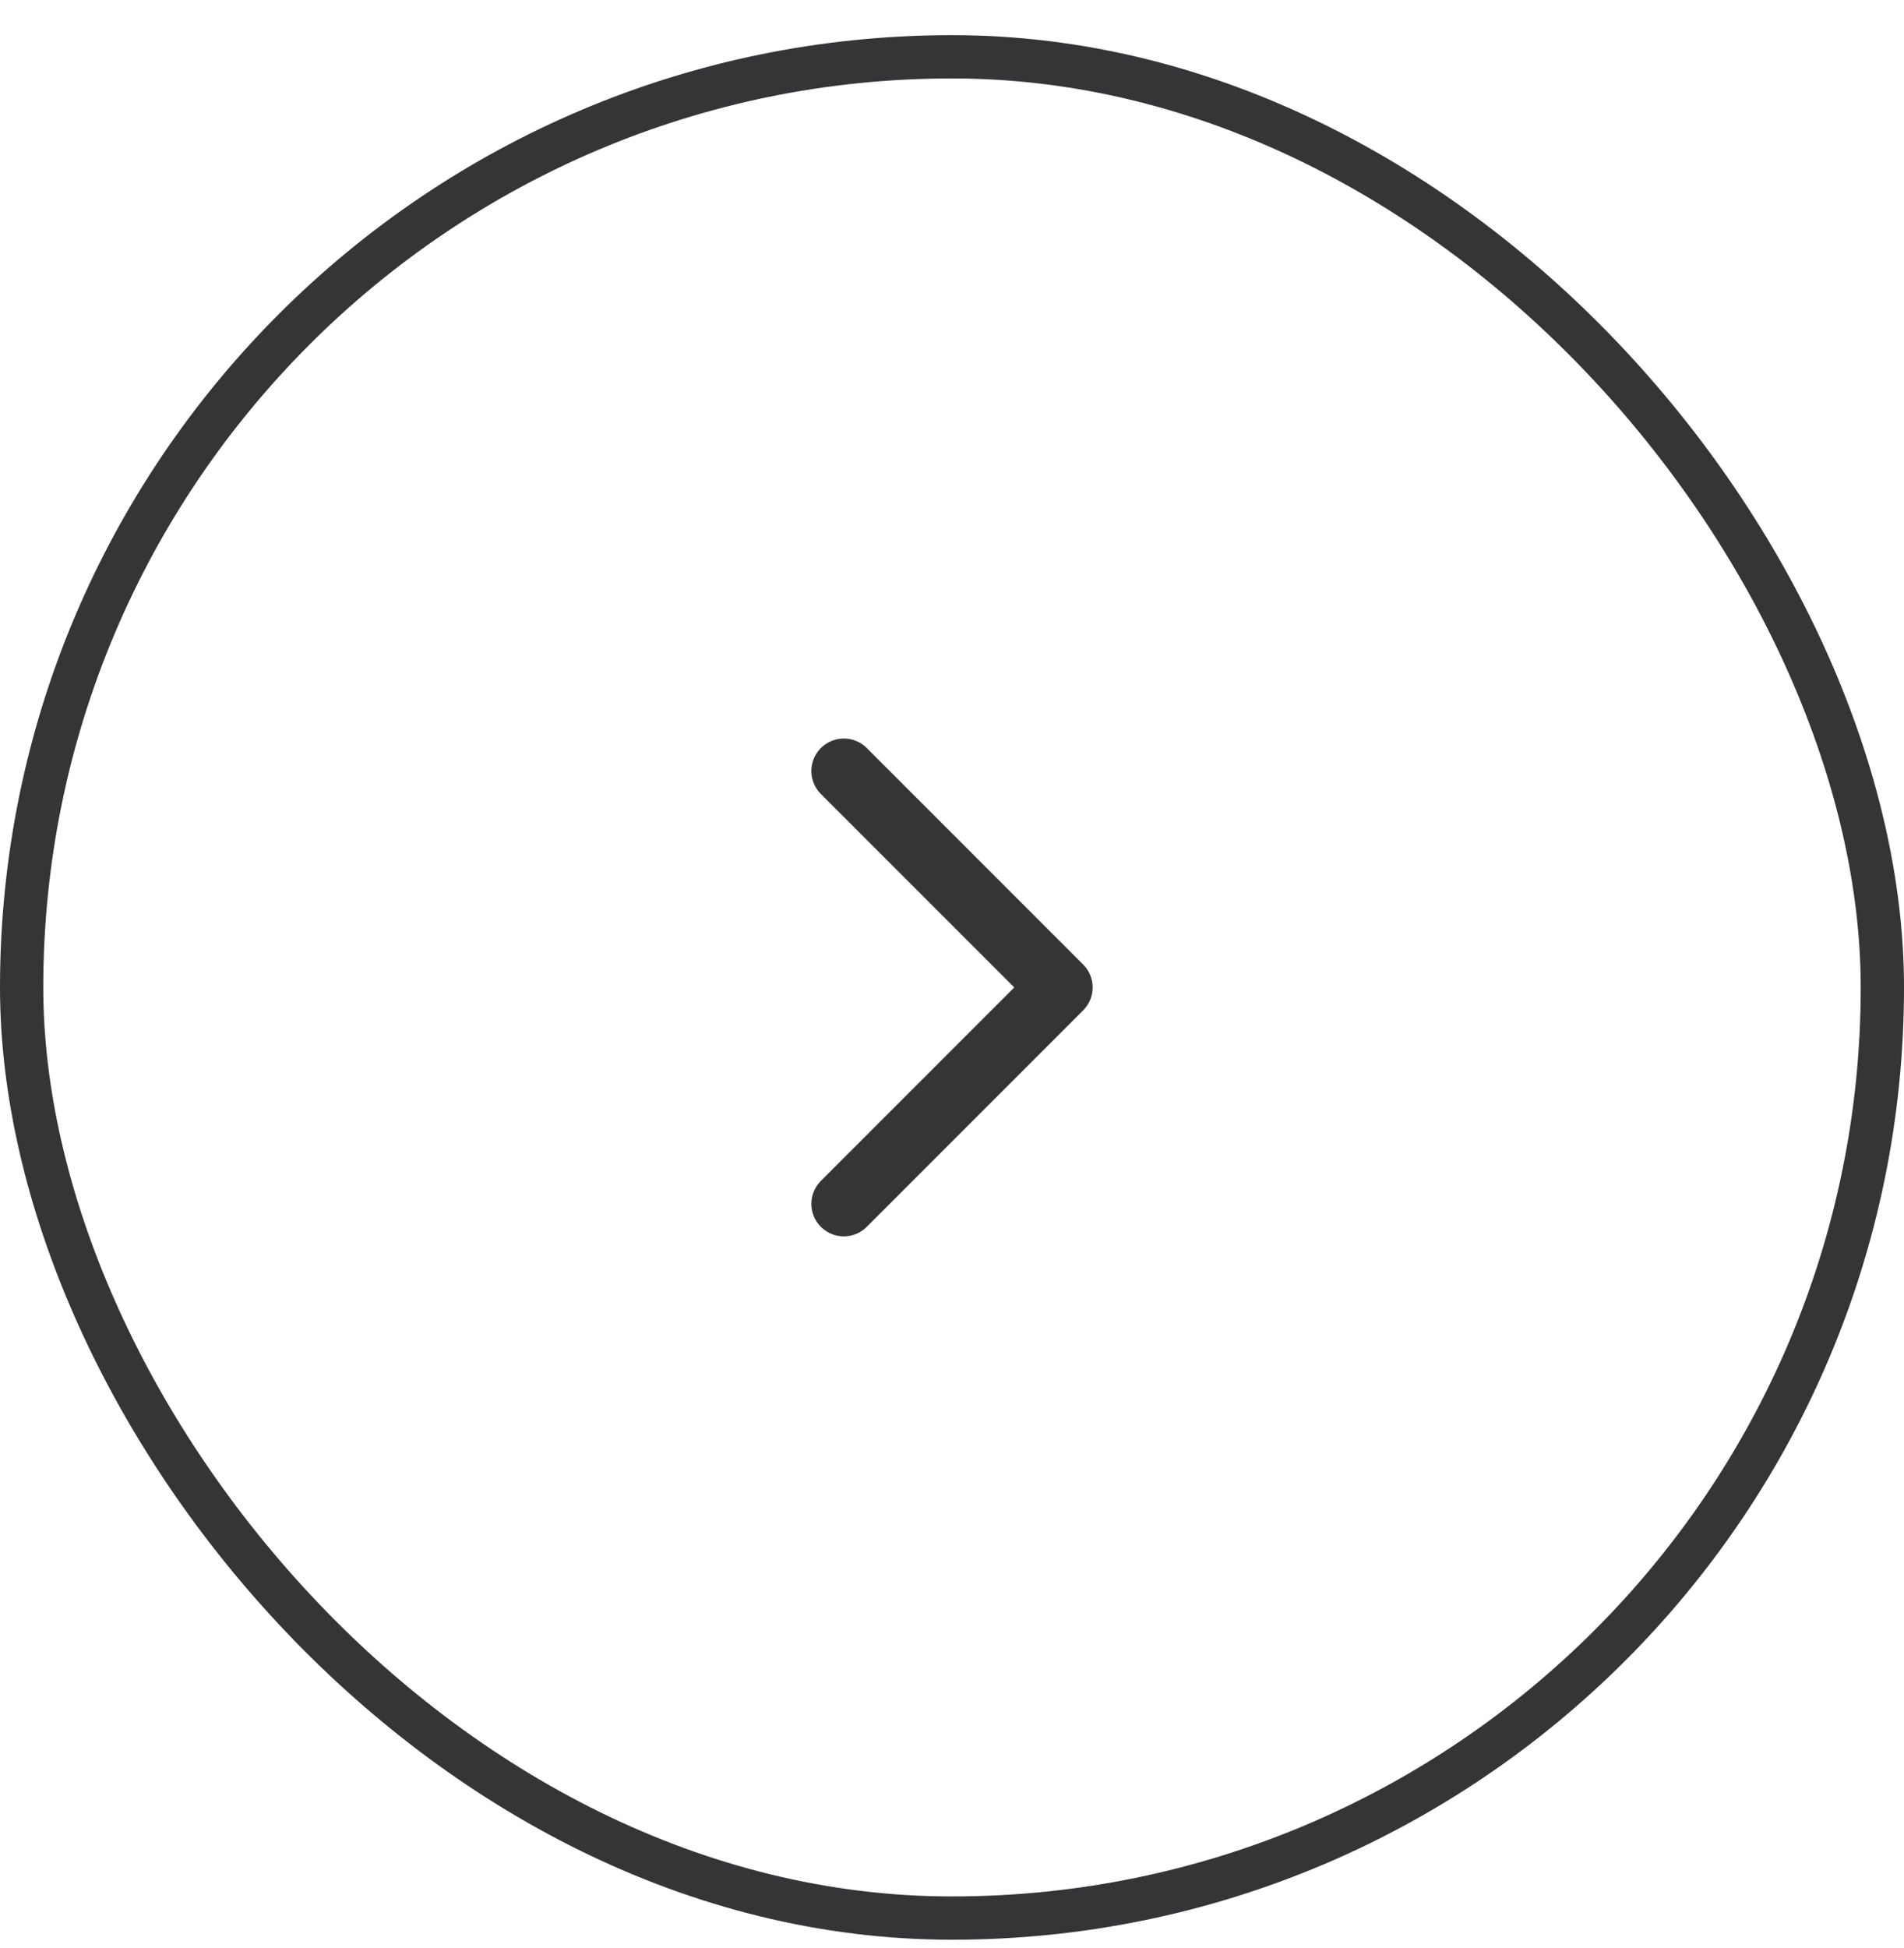 <svg width="44" height="45" viewBox="0 0 44 45" fill="none" xmlns="http://www.w3.org/2000/svg">
<rect x="43.5" y="44.312" width="43" height="43" rx="21.5" transform="rotate(-180 43.5 44.312)" stroke="#353537"/>
<path d="M19.5 17.812L24.5 22.812L19.5 27.812" stroke="#353537" stroke-width="1.5" stroke-linecap="round" stroke-linejoin="round"/>
</svg>
